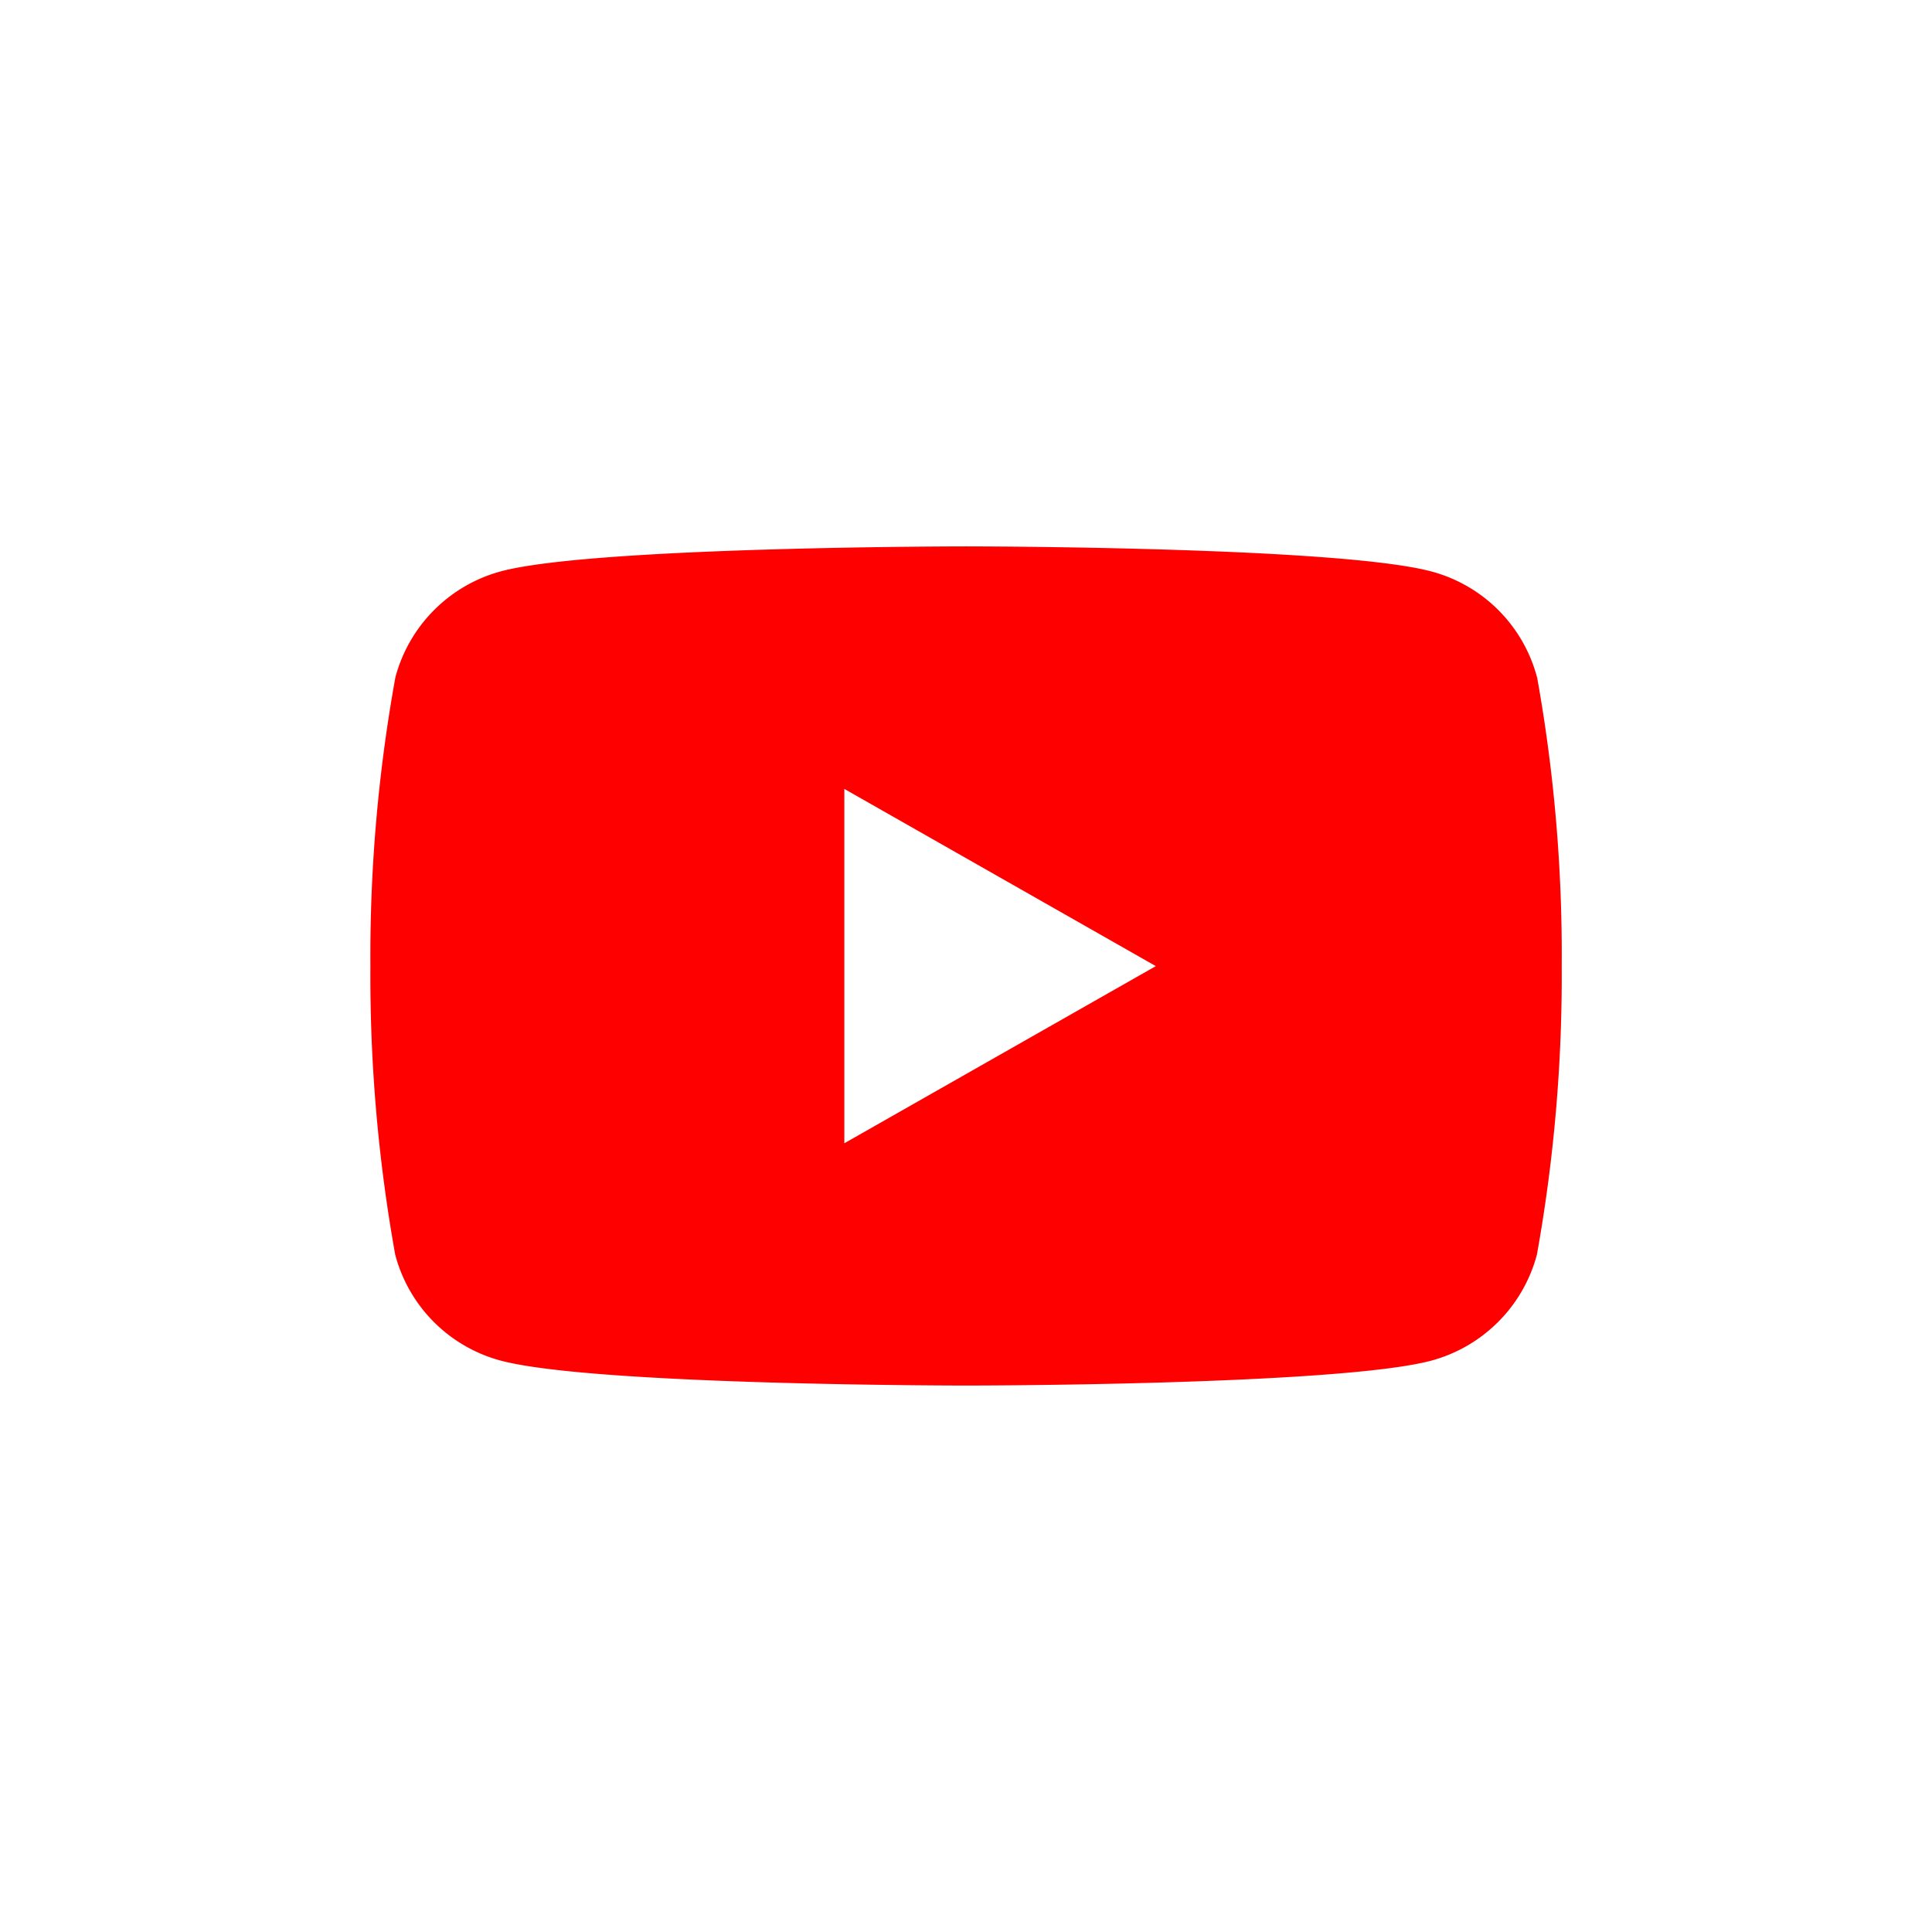 <svg xmlns="http://www.w3.org/2000/svg" width="32" height="32" viewBox="0 0 32 32">
    <defs>
        <clipPath id="521fzwy74a">
            <path data-name="사각형 6202" transform="translate(1848 1934)" style="fill:#fff;stroke:#707070" d="M0 0h24v24H0z"/>
        </clipPath>
    </defs>
    <path data-name="사각형 6203" style="fill:transparent" d="M0 0h32v32H0z"/>
    <g data-name="마스크 그룹 154" transform="translate(-1844 -1930)" style="clip-path:url(#521fzwy74a)">
        <path data-name="패스 13333" d="M19.324 2.172A2.468 2.468 0 0 0 17.58.417C16.037 0 9.869 0 9.869 0S3.7 0 2.158.414A2.479 2.479 0 0 0 .414 2.168 25.927 25.927 0 0 0 0 6.951a26.1 26.1 0 0 0 .411 4.78 2.467 2.467 0 0 0 1.744 1.754c1.538.414 7.711.414 7.711.414s6.172 0 7.711-.414a2.479 2.479 0 0 0 1.744-1.754 26.1 26.1 0 0 0 .411-4.78 25.982 25.982 0 0 0-.407-4.779M7.85 9.886V4.017l5.159 2.935z" transform="translate(1850.135 1939.05)" style="fill:red"/>
    </g>
</svg>
